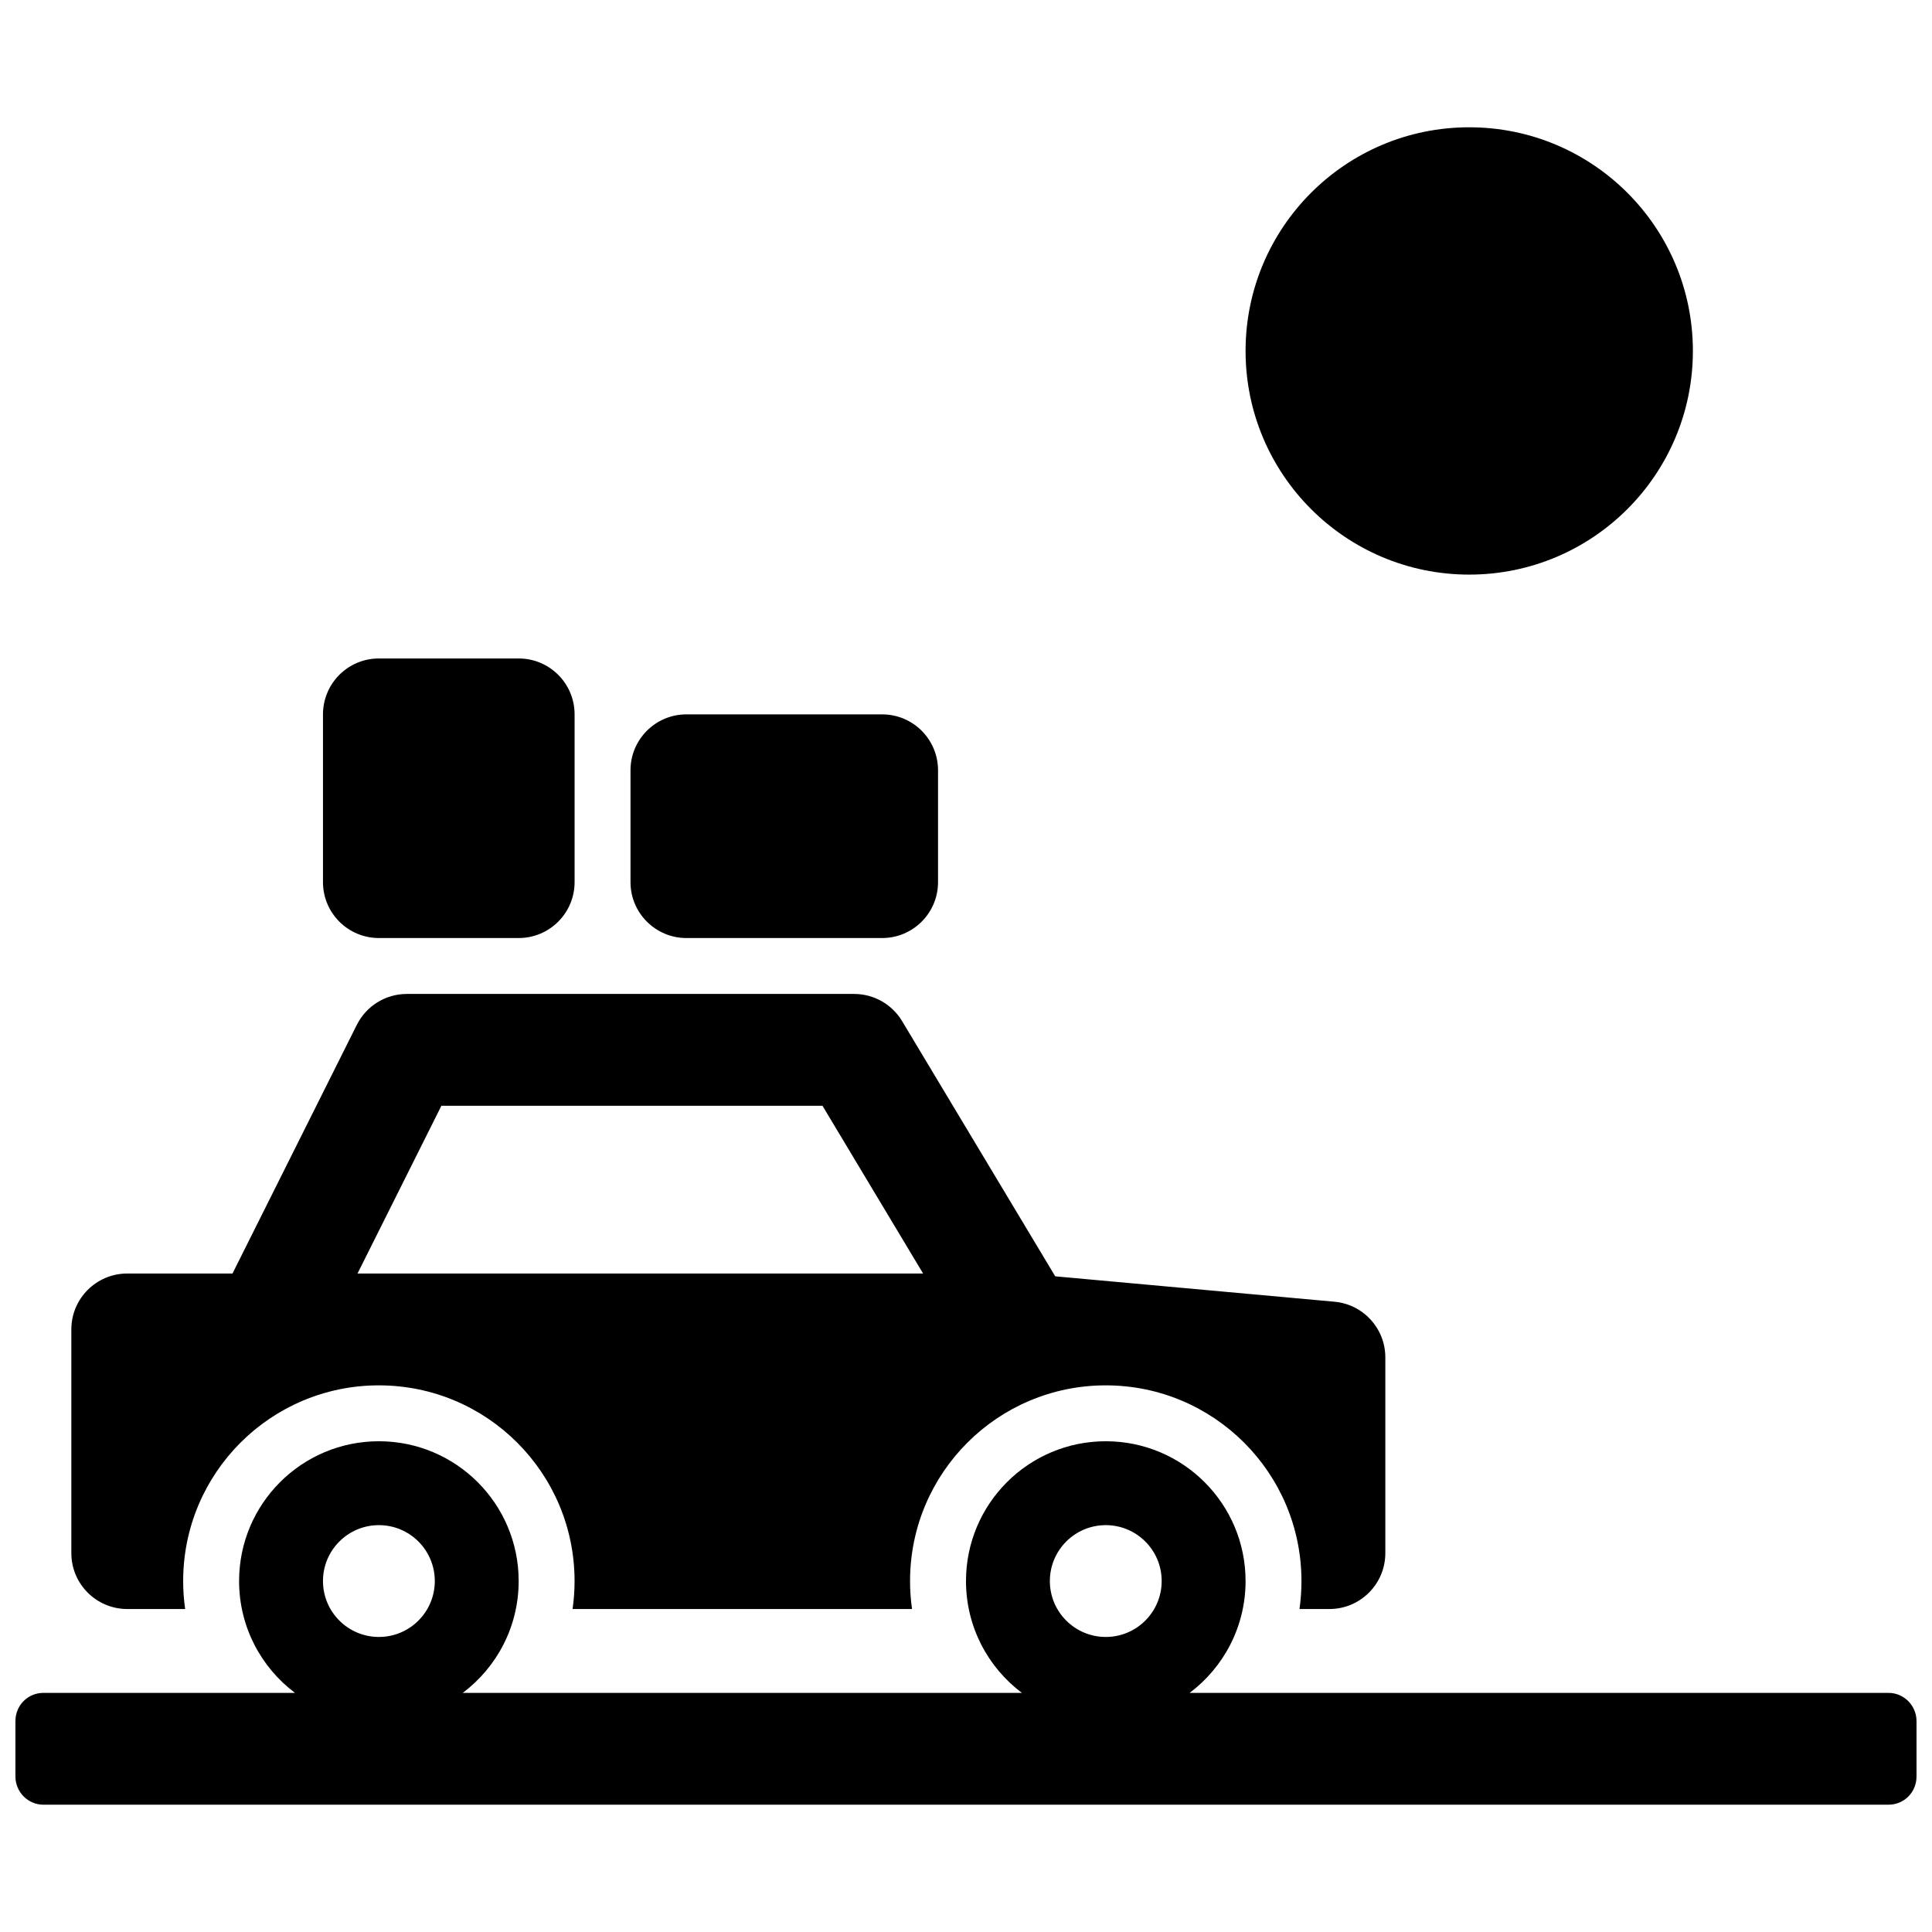 <?xml version="1.0" encoding="UTF-8"?>
<!-- Uploaded to: ICON Repo, www.iconrepo.com, Generator: ICON Repo Mixer Tools -->
<svg width="800px" height="800px" version="1.1" viewBox="144 144 512 512" xmlns="http://www.w3.org/2000/svg">
 <defs>
  <clipPath id="a">
   <path d="m148.09 177h503.81v446h-503.81z"/>
  </clipPath>
 </defs>
 <g clip-path="url(#a)">
  <path d="m266.64 592.63h148.17c-8.996-6.762-14.812-17.52-14.812-29.637 0-20.461 16.586-37.047 37.043-37.047 20.461 0 37.047 16.586 37.047 37.047 0 12.117-5.82 22.875-14.816 29.637h185.21c4.066 0 7.414 3.348 7.414 7.477v14.68c0 4.195-3.32 7.477-7.414 7.477h-488.98c-4.062 0-7.414-3.348-7.414-7.477v-14.68c0-4.191 3.32-7.477 7.414-7.477h66.672c-8.996-6.762-14.812-17.52-14.812-29.637 0-20.461 16.582-37.047 37.043-37.047 20.461 0 37.047 16.586 37.047 37.047 0 12.117-5.82 22.875-14.816 29.637zm170.4-14.82c8.184 0 14.816-6.633 14.816-14.816s-6.633-14.816-14.816-14.816c-8.184 0-14.816 6.633-14.816 14.816s6.633 14.816 14.816 14.816zm-192.63 0c8.184 0 14.816-6.633 14.816-14.816s-6.633-14.816-14.816-14.816-14.816 6.633-14.816 14.816 6.633 14.816 14.816 14.816zm0-259.31h37.047c8.184 0 14.816 6.633 14.816 14.816v44.457c0 8.184-6.633 14.816-14.816 14.816h-37.047c-8.184 0-14.816-6.633-14.816-14.816v-44.457c0-8.184 6.633-14.816 14.816-14.816zm81.5 14.816h51.863c8.184 0 14.816 6.637 14.816 14.82v29.637c0 8.184-6.633 14.816-14.816 14.816h-51.863c-8.184 0-14.82-6.633-14.82-14.816v-29.637c0-8.184 6.637-14.82 14.82-14.82zm-132.84 237.09h-15.344c-8.184 0-14.82-6.637-14.82-14.82v-59.27c0-8.184 6.637-14.82 14.82-14.82h27.887l32.949-65.898c2.508-5.019 7.641-8.191 13.254-8.191h118.54c5.203 0 10.027 2.731 12.707 7.195l40.582 67.637 74.004 6.731c7.633 0.691 13.477 7.09 13.477 14.754v51.863c0 8.184-6.633 14.82-14.816 14.82h-7.934c0.344-2.422 0.523-4.894 0.523-7.41 0-28.645-23.219-51.863-51.863-51.863s-51.863 23.219-51.863 51.863c0 2.516 0.18 4.988 0.527 7.41h-89.961c0.348-2.422 0.527-4.894 0.527-7.41 0-28.645-23.219-51.863-51.863-51.863-28.645 0-51.863 23.219-51.863 51.863 0 2.516 0.18 4.988 0.527 7.41zm168.9-133.36h-101l-22.227 44.453h149.89zm171.39-140.77c-32.734 0-59.27-26.539-59.27-59.273s26.535-59.27 59.27-59.27 59.273 26.535 59.273 59.27-26.539 59.273-59.273 59.273z"/>
 </g>
</svg>